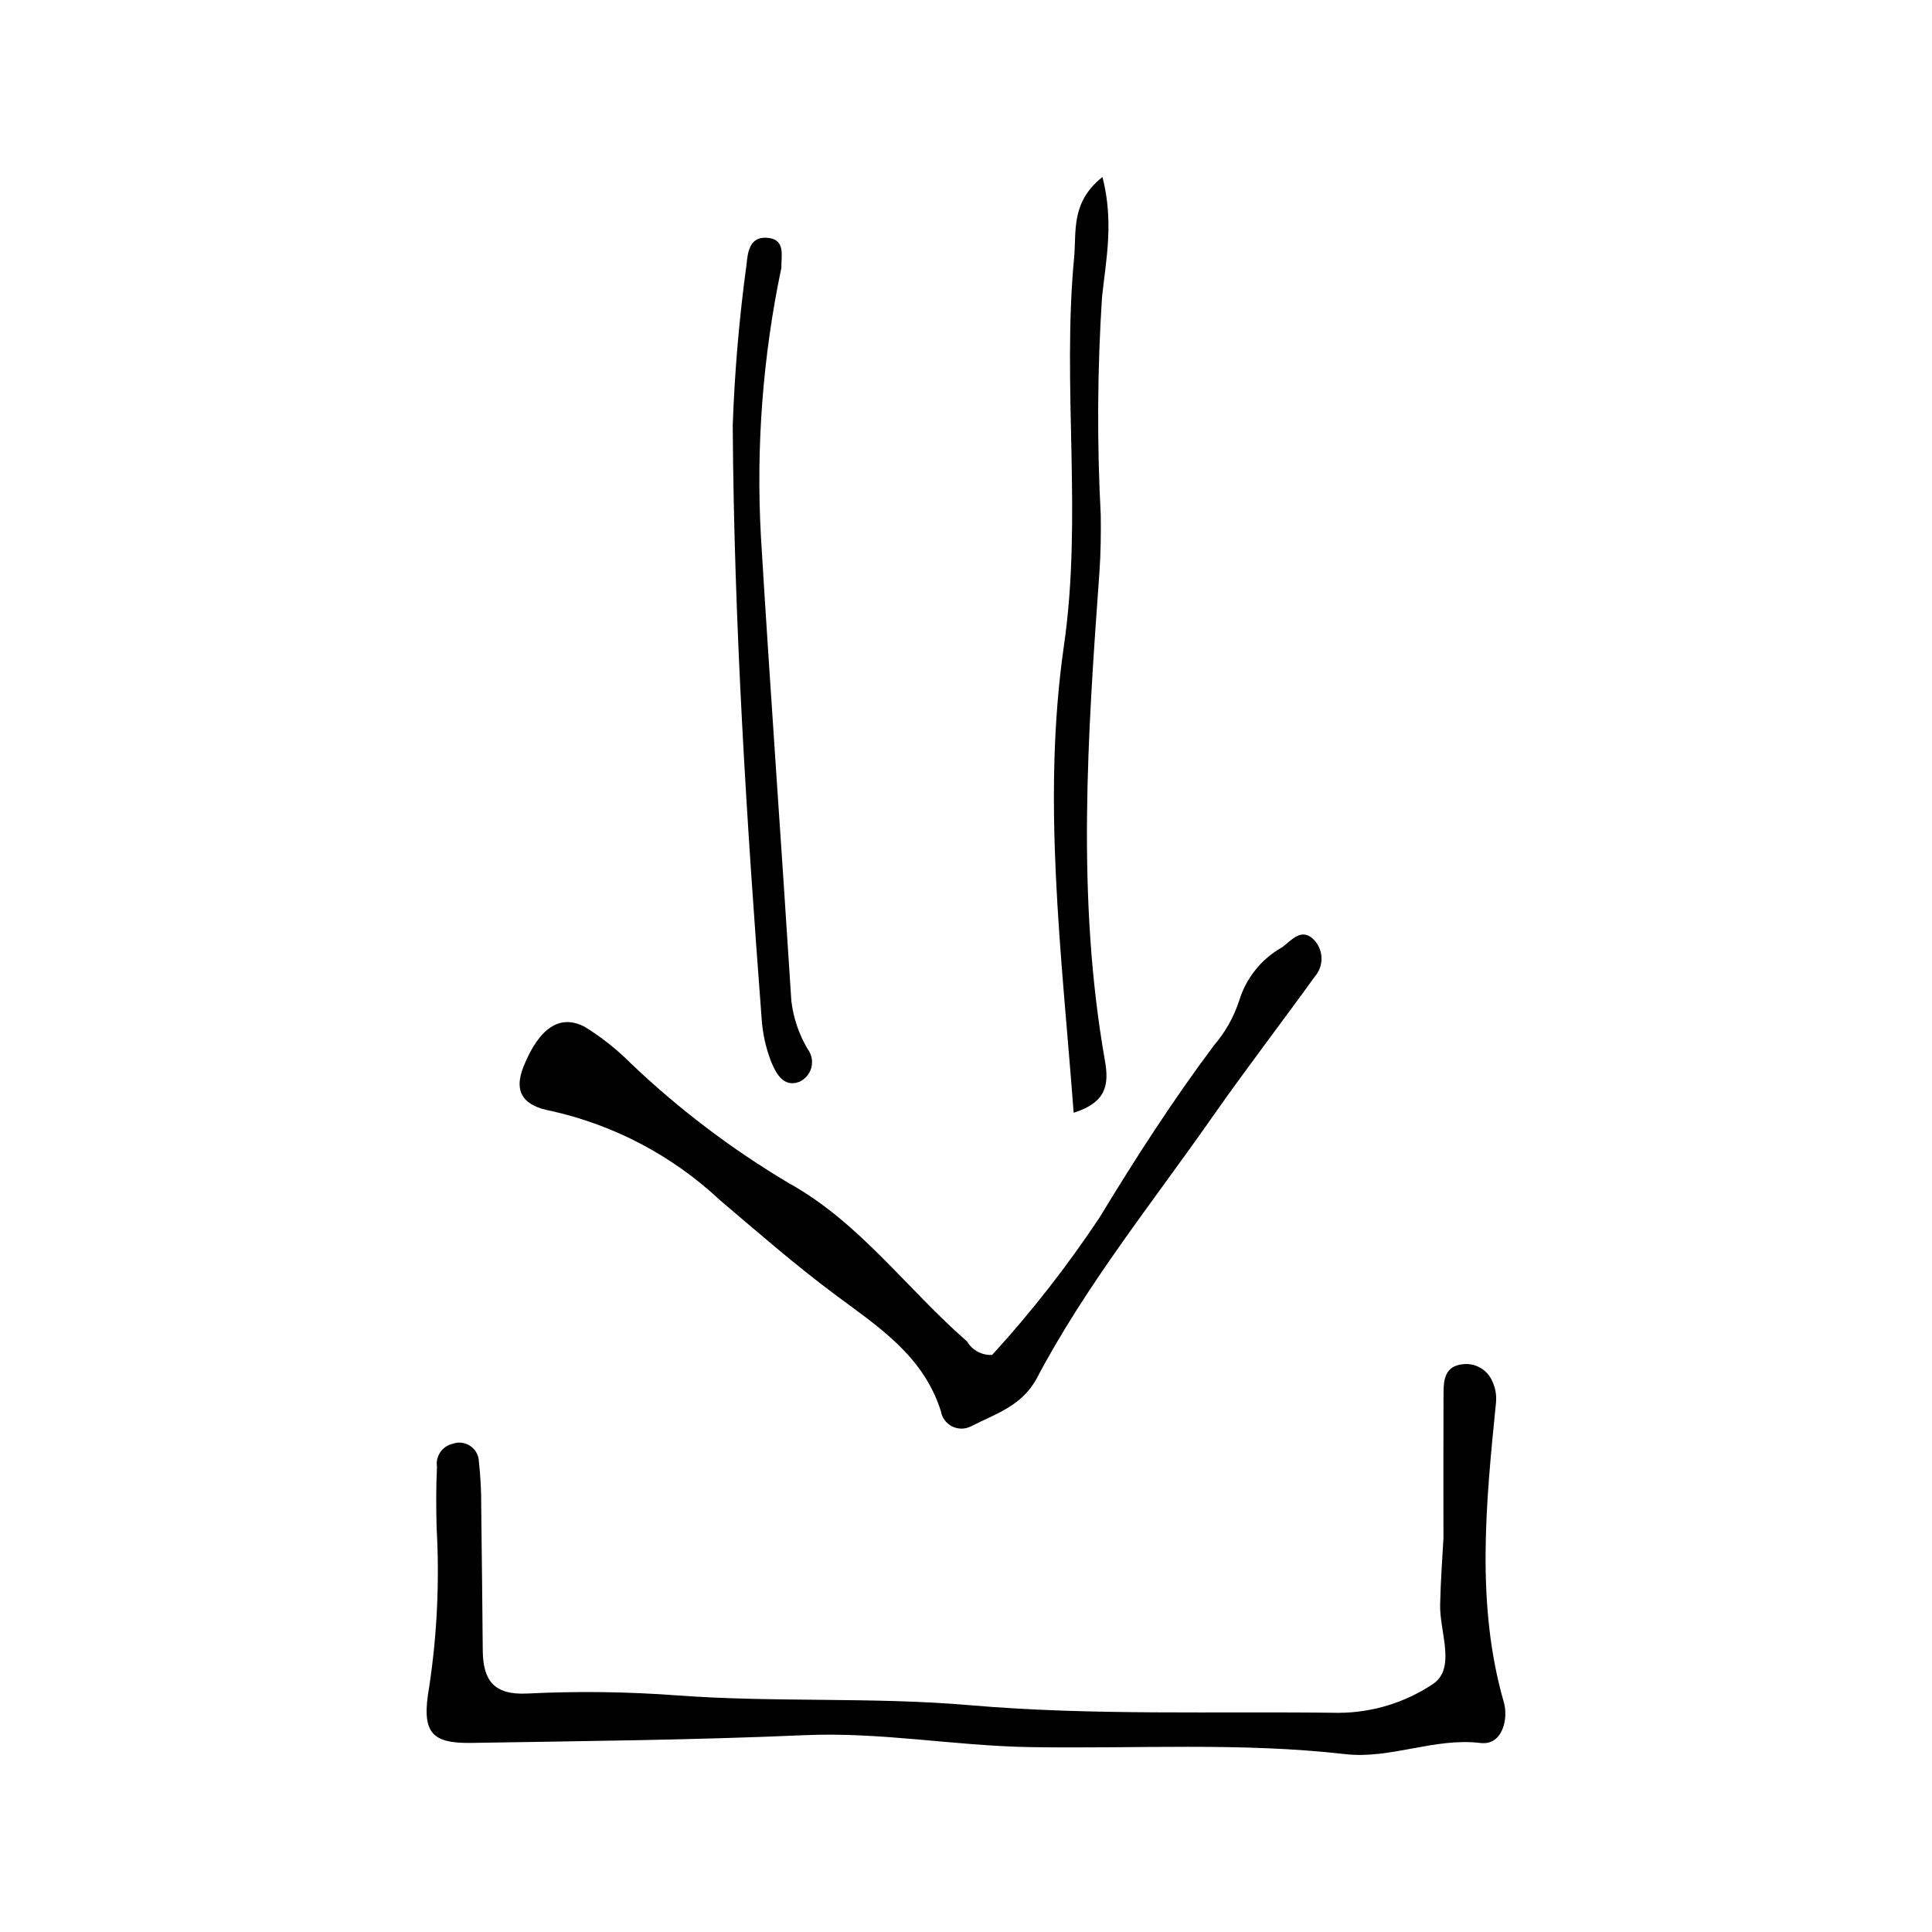 <?xml version="1.0" encoding="UTF-8"?>
<!-- Uploaded to: SVG Repo, www.svgrepo.com, Generator: SVG Repo Mixer Tools -->
<svg fill="#000000" width="800px" height="800px" version="1.1" viewBox="144 144 512 512" xmlns="http://www.w3.org/2000/svg">
 <g>
  <path d="m406.93 503.07c10.438-11.414 19.969-23.621 28.52-36.508 9.457-15.59 19.32-30.895 30.25-45.512 2.984-3.457 5.254-7.477 6.676-11.816 1.832-6.023 5.914-11.113 11.402-14.199 2.469-1.781 5.234-5.57 8.672-1.723v0.004c2.356 2.723 2.352 6.762-0.008 9.48-8.969 12.434-18.32 24.598-27.109 37.156-15.941 22.785-33.488 44.527-46.527 69.223-3.934 7.449-11.023 9.508-17.473 12.812h0.004c-1.578 0.812-3.449 0.816-5.031 0.016-1.586-0.801-2.688-2.312-2.973-4.062-4.68-14.773-16.75-22.445-28.238-31.012-10.453-7.793-20.305-16.406-30.266-24.844-12.527-11.75-27.98-19.922-44.746-23.668-7.019-1.273-10.219-4.68-7.297-11.879 4.109-10.129 9.641-13.938 16.27-10.355 4.363 2.699 8.398 5.898 12.023 9.531 12.762 12.172 26.859 22.859 42.023 31.867 18.773 10.418 31.293 28.09 47.164 41.898 1.379 2.348 3.949 3.731 6.664 3.59z"/>
  <path d="m526.53 551.71c-0.219 4.121-0.734 10.84-0.883 17.535-0.16 7.234 4.309 16.832-1.898 21.035h0.004c-7.418 4.949-16.129 7.606-25.047 7.637-32.582-0.441-65.453 0.766-97.641-2.019-25.758-2.231-51.777-0.688-77.477-2.59-13.254-0.996-26.562-1.164-39.836-0.504-8.98 0.461-11.73-3.598-11.816-11.379-0.141-12.711-0.223-25.43-0.406-38.137 0.027-3.996-0.18-7.992-0.621-11.965-0.051-1.656-0.891-3.188-2.262-4.117-1.367-0.934-3.098-1.156-4.656-0.598-2.789 0.621-4.621 3.297-4.188 6.121-0.25 5.367-0.242 10.73-0.094 16.07h-0.004c0.805 14.086 0.152 28.219-1.949 42.172-2.156 12.105 0.426 15.102 11.23 14.918 29.371-0.496 58.738-0.75 88.148-2.047 20.203-0.891 39.629 2.809 59.609 3.156 27.926 0.488 56.129-1.312 83.73 1.863 12.004 1.379 23.734-4.43 35.844-2.953 5.949 0.727 7.438-6.547 6.234-10.73-7.438-25.781-4.805-52.57-2.098-79.434h-0.004c0.195-1.934-0.133-3.883-0.949-5.648-1.309-3.113-4.527-4.973-7.875-4.559-4.602 0.477-5.055 3.977-5.074 7.43-0.059 12.055-0.023 24.098-0.023 38.742z"/>
  <path d="m428.53 438.89c-3.164-42.02-8.48-82.848-2.562-123.89 4.922-34.16-0.555-68.57 2.688-102.75 0.645-6.801-0.973-14.645 7.508-21.336 3.078 11.973 0.918 22.016-0.113 31.77l-0.004 0.004c-1.242 19.27-1.352 38.594-0.336 57.875 0.059 5.102 0.008 10.039-0.359 15.148-3.102 43.148-6.129 86.348 1.465 129.36 1.156 6.547 0.293 11.102-8.285 13.824z"/>
  <path d="m351.07 214.98c-4.926 23.445-6.746 47.438-5.41 71.359 2.477 40.992 5.465 81.953 8.055 122.94v-0.004c0.539 4.5 2.012 8.84 4.32 12.738 1.062 1.395 1.426 3.203 0.984 4.902-0.441 1.699-1.641 3.102-3.25 3.801-4.227 1.562-6.199-2.445-7.394-5.336l-0.004-0.004c-1.445-3.707-2.301-7.617-2.539-11.586-3.973-52.297-7.324-104.64-7.652-157.1v-0.004c0.508-14.25 1.727-28.465 3.656-42.59 0.324-3.406 0.875-7.414 5.422-7.086 5.047 0.367 3.731 4.711 3.812 7.965z"/>
 </g>
</svg>